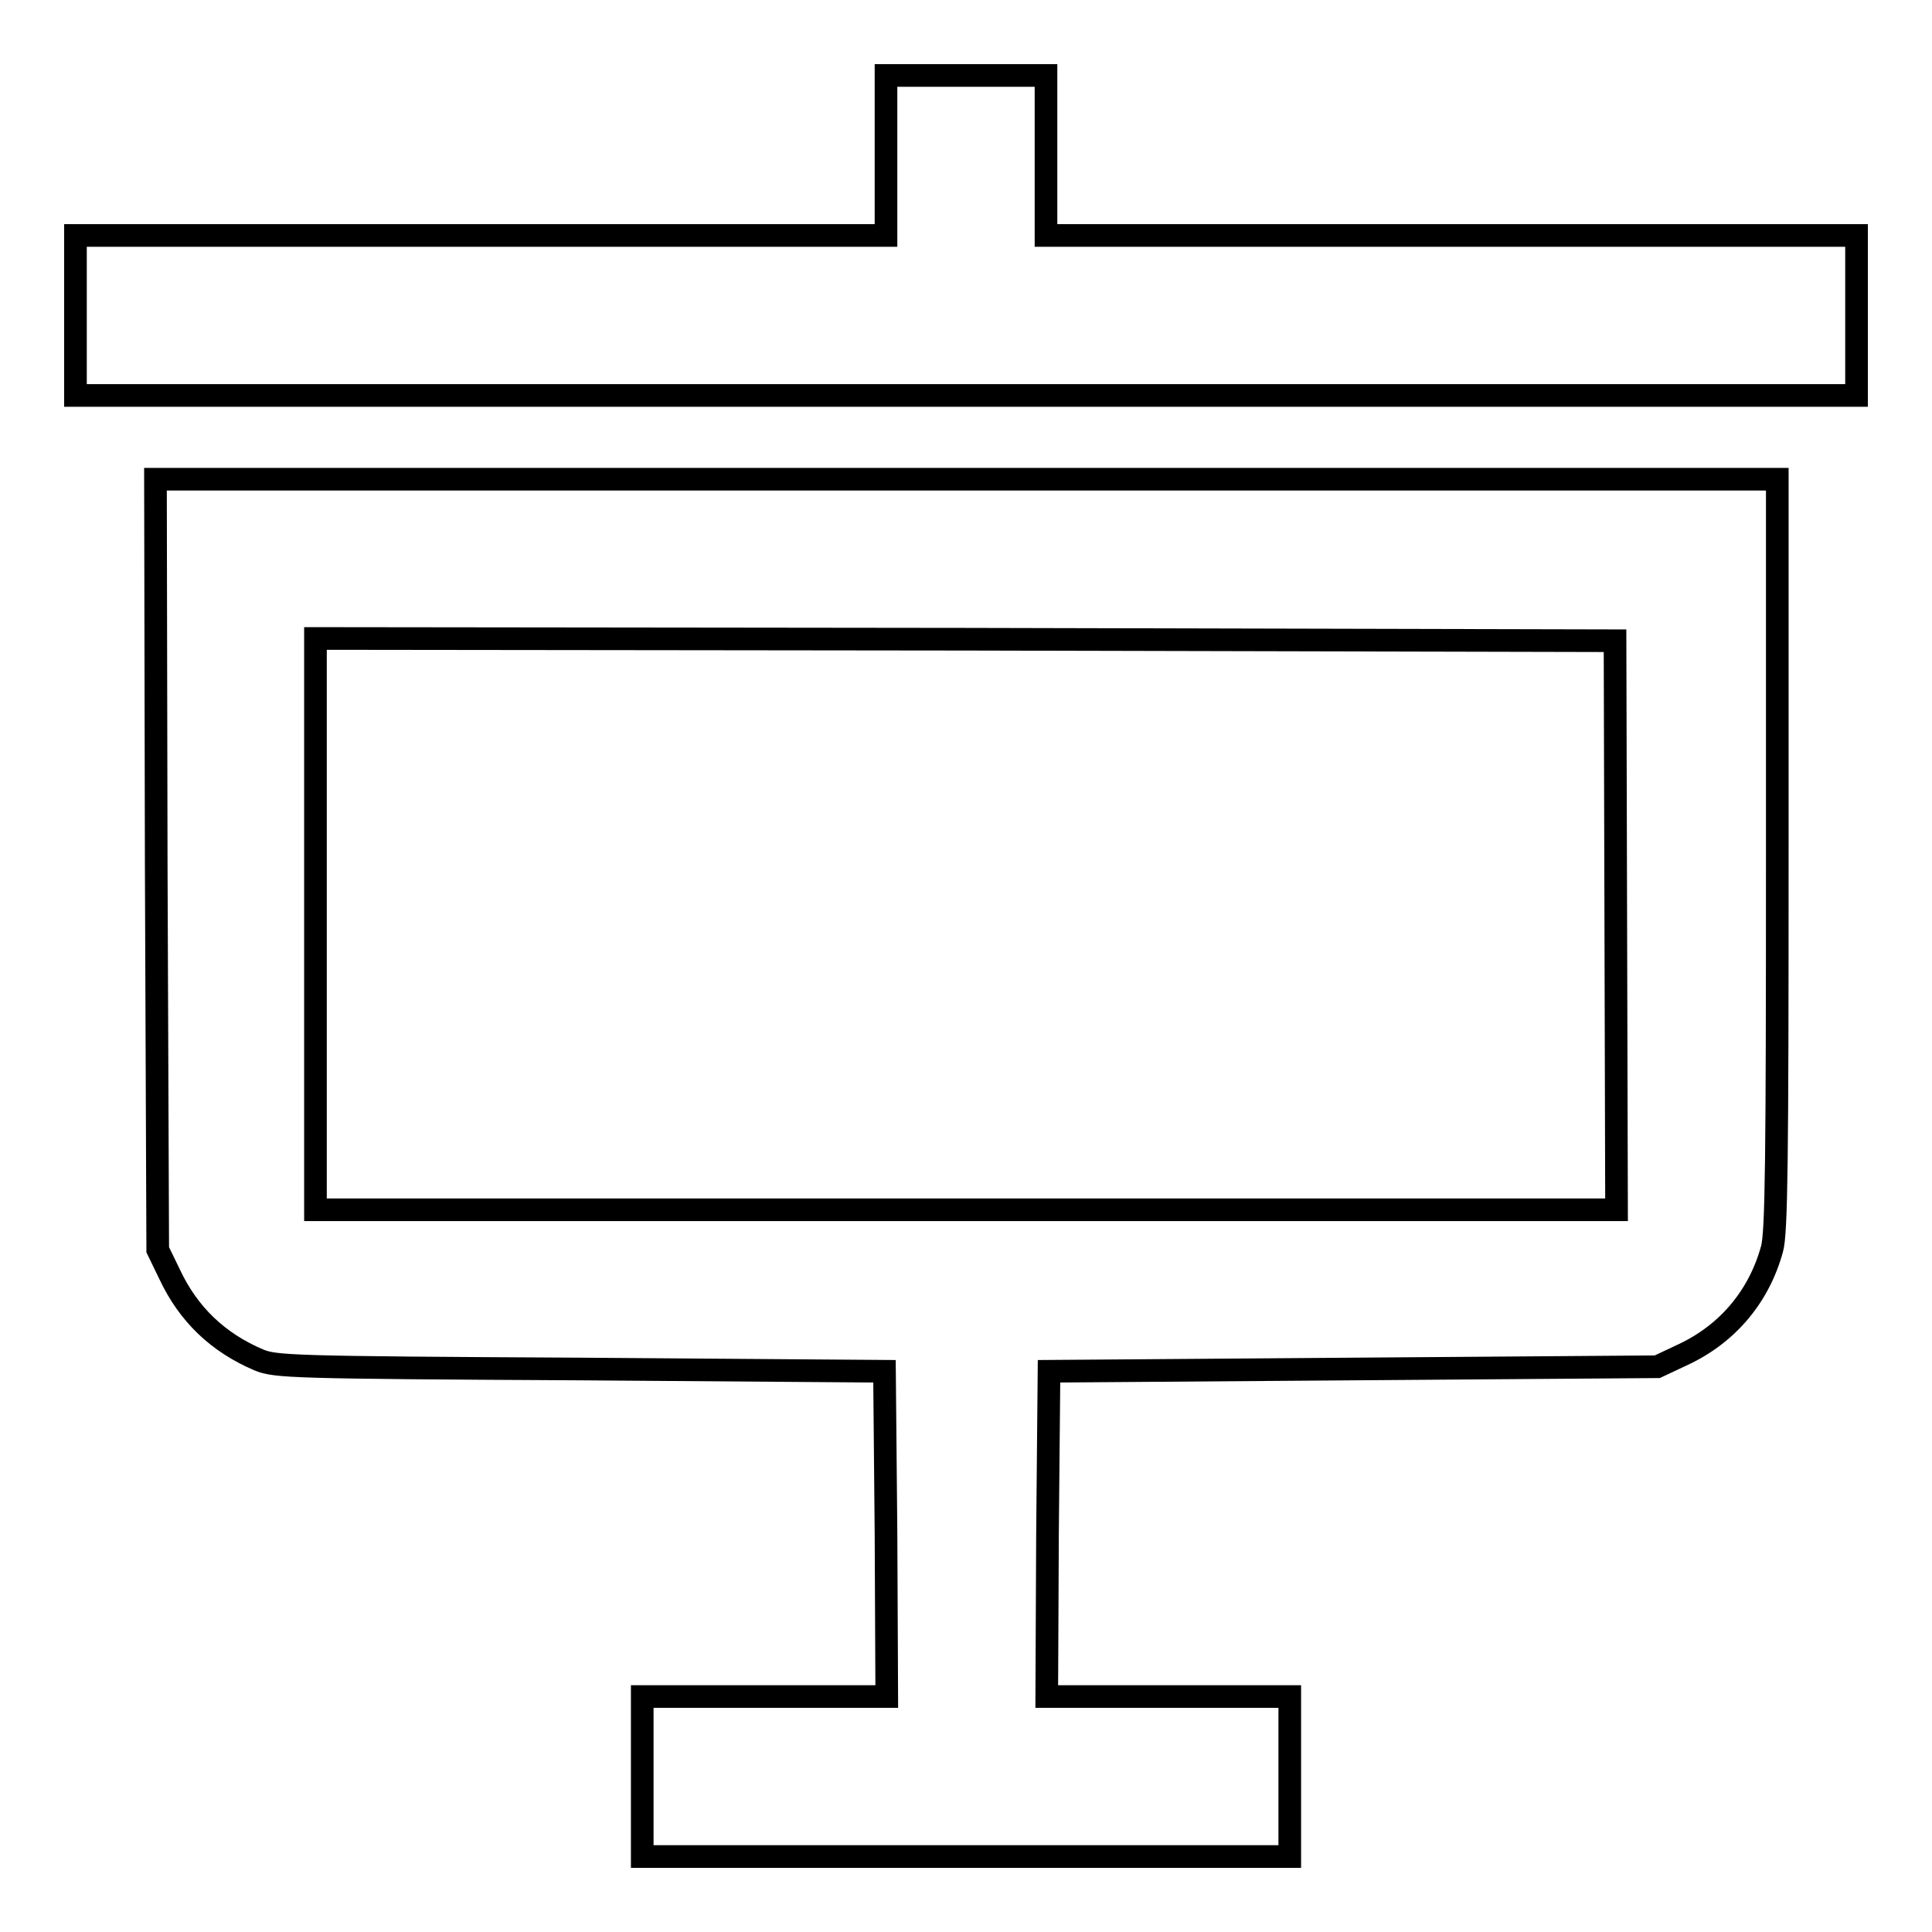 <?xml version="1.0" encoding="utf-8"?>
<!-- Svg Vector Icons : http://www.onlinewebfonts.com/icon -->
<!DOCTYPE svg PUBLIC "-//W3C//DTD SVG 1.1//EN" "http://www.w3.org/Graphics/SVG/1.1/DTD/svg11.dtd">
<svg version="1.1" xmlns="http://www.w3.org/2000/svg" xmlns:xlink="http://www.w3.org/1999/xlink" x="0px" y="0px" viewBox="0 0 256 256" enable-background="new 0 0 256 256" xml:space="preserve">
<g><g><g><path stroke-width="3" fill-opacity="0" stroke="#000000"  d="M117.4,20.6v10.6H63.7H10v10.6v10.6h118h118V41.8V31.2h-53.7h-53.7V20.6V10H128h-10.6V20.6z"/><path stroke-width="3" fill-opacity="0" stroke="#000000"  d="M20.7,114.5l0.2,51.1l1.6,3.3c2.5,5.3,6.4,9,11.8,11.3c2.2,0.9,4.2,1,42.6,1.2l40.3,0.3l0.2,21.5l0.1,21.6h-16.1H85.1v10.6V246H128h42.9v-10.6v-10.6h-16.1h-16.1l0.1-21.6l0.2-21.5l40.3-0.3l40.3-0.3l3.4-1.6c6-2.8,10.1-7.8,11.8-14c0.6-2.1,0.7-11.8,0.7-52.4V63.5H128H20.6L20.7,114.5z M214.1,122.6l0.1,37.7H128H41.8v-37.8V84.6l86.1,0.1l86.1,0.2L214.1,122.6z"/></g></g></g>
</svg>